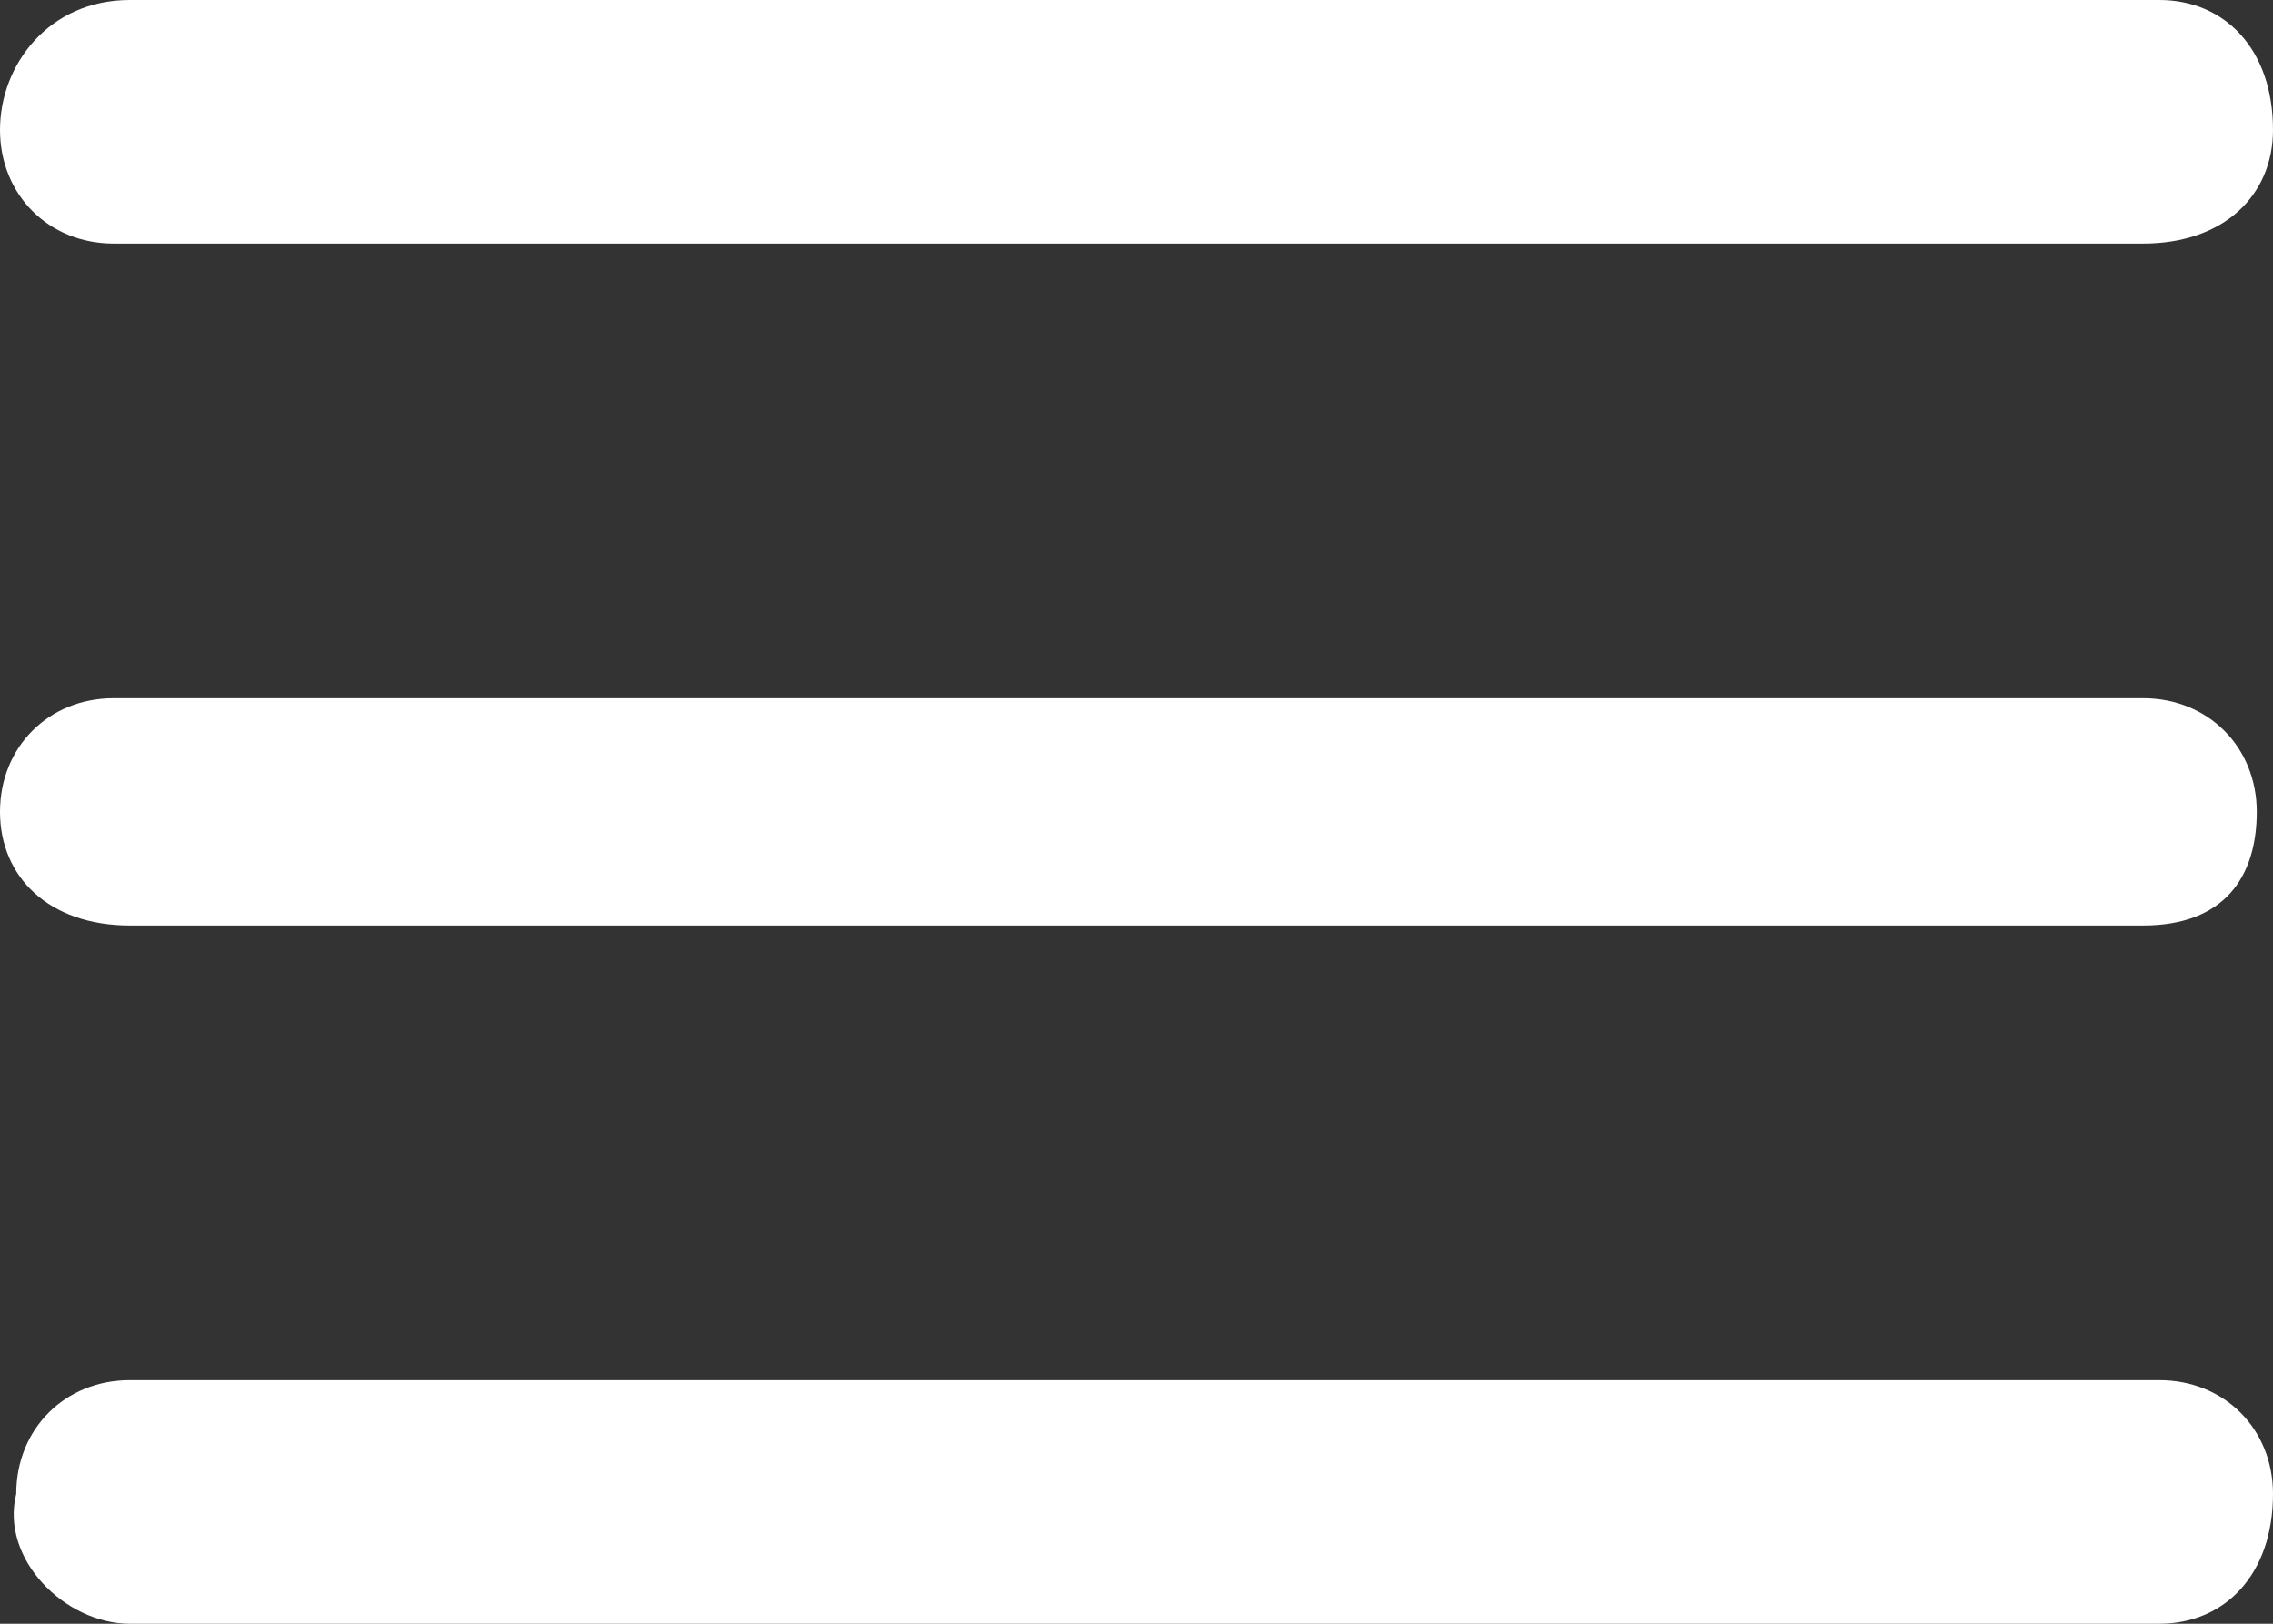 <svg  viewBox="0 0 14 10" fill="none" xmlns="http://www.w3.org/2000/svg">
<rect x="0" y="0" width="14" height="10" fill="#333333" stroke="none"/>
<path d="M13.2 5.7H0.8C0.3 5.7 0 5.4 0 5C0 4.6 0.3 4.3 0.7 4.3H13.2C13.6 4.3 13.9 4.6 13.9 5C13.9 5.4 13.7 5.7 13.2 5.7ZM14 0.8C14 0.3 13.7 0 13.3 0H0.8C0.3 0 0 0.4 0 0.8C0 1.2 0.3 1.5 0.7 1.5H13.2C13.7 1.5 14 1.2 14 0.8ZM14 9.2C14 8.8 13.7 8.5 13.3 8.5H0.8C0.4 8.5 0.1 8.8 0.1 9.2C-9.68575e-08 9.6 0.4 10 0.8 10H13.3C13.7 10 14 9.7 14 9.2Z" fill="white"/>
</svg>
